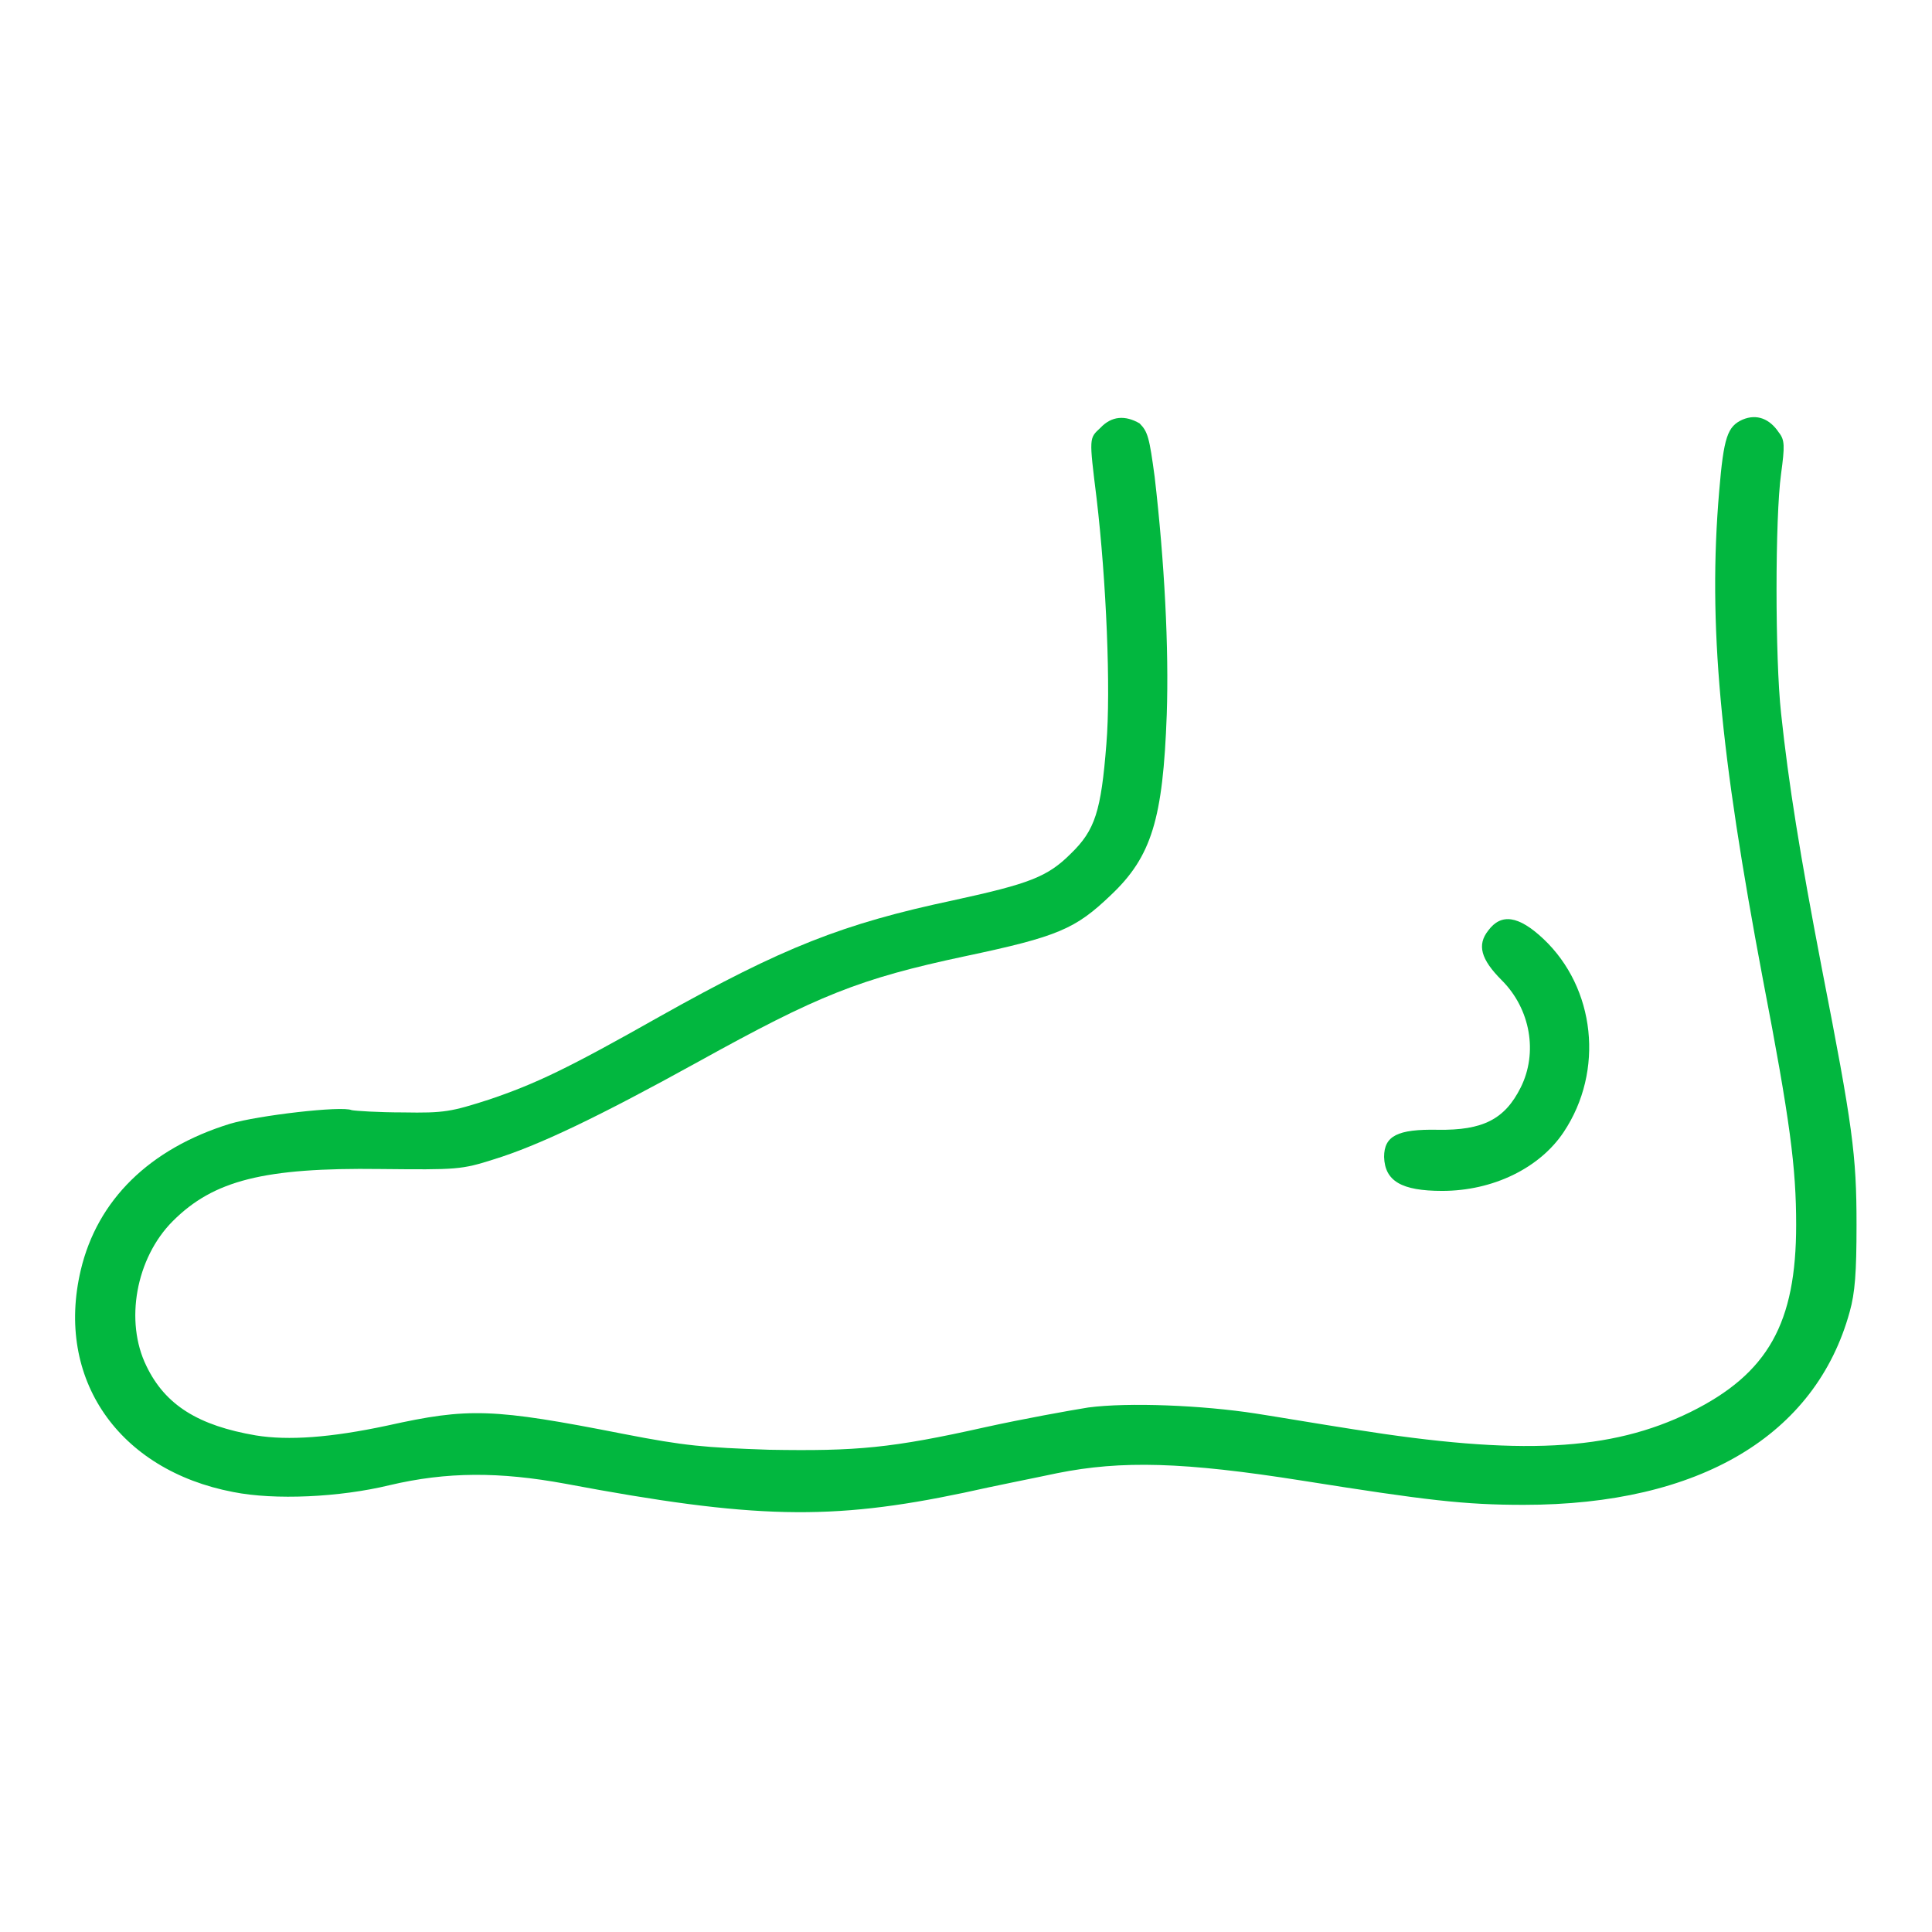 <svg width="256" height="256" viewBox="0 0 256 256" fill="none" xmlns="http://www.w3.org/2000/svg">
<path d="M145.8 56.7C144.3 58.1 144.3 57.9 145.3 66C146.6 77 147.2 91.4 146.6 98.6C145.9 107.5 145.1 110 141.9 113.1C138.8 116.2 136.4 117.1 126.3 119.3C111.7 122.4 103.8 125.5 87.4 134.7C75.2 141.6 71 143.6 64.8 145.7C59.8 147.3 58.9 147.5 53.4 147.4C50.1 147.4 47.1 147.2 46.6 147.1C45.3 146.5 34.2 147.8 30.5 148.9C19.8 152.2 12.9 159 10.7 168.3C7.3 182.7 15.7 194.8 30.9 197.7C36.4 198.8 45 198.4 51.6 196.8C59.2 195 66.2 195 74.9 196.6C99.9 201.3 110.1 201.5 127.7 197.8C131.7 196.9 137.3 195.8 140.1 195.2C148.6 193.5 156.8 193.7 172.6 196.2C189 198.8 194 199.4 201.9 199.4C225.2 199.4 240.6 190.2 245.1 173.8C245.8 171.3 246 168.6 246 162.3C246 153 245.5 149.3 241.4 128.3C238.5 113.2 237 103.9 236 94.5C235.2 87.2 235.2 68.6 236 62.8C236.5 59.1 236.5 58.3 235.7 57.3C234.5 55.5 232.8 54.8 230.9 55.6C228.9 56.5 228.4 57.9 227.8 65.1C226.3 82.7 227.9 99.6 233.6 129.8C237.2 148.5 238 154.7 238 162.3C238 175.3 234.3 182 224 187.1C213.4 192.3 201.4 192.9 179.4 189.4C174.9 188.7 169 187.7 166.4 187.3C159.3 186.2 149.5 185.8 144.2 186.5C141.7 186.9 135.6 188 130.6 189.1C118.1 191.9 113.5 192.3 101.9 192.1C93.3 191.8 90.8 191.6 82.6 190C65.3 186.6 62.1 186.5 51.3 188.9C43.8 190.5 38.2 190.9 33.9 190.2C26.3 188.9 21.9 186.2 19.4 181C16.5 175.1 18 166.7 22.9 161.8C28.3 156.4 35 154.7 50.4 154.9C60.6 155 61.1 155 65.5 153.6C71.3 151.8 79.1 148.1 92.5 140.7C108.4 131.9 113.8 129.7 127.9 126.7C140.2 124.1 142.5 123.1 147.2 118.6C152.6 113.5 154.1 108.5 154.6 94.7C154.9 85.9 154.3 74.4 153 63.2C152.3 58 152.1 57.2 151 56.1C149.1 55 147.3 55.1 145.8 56.7Z" fill="#02B73F"/>
<path d="M197.2 123.3C195.7 125.2 196.2 127.1 199 129.9C202.8 133.7 203.8 139.5 201.5 144.1C199.4 148.3 196.5 149.8 190.5 149.7C185.2 149.6 183.4 150.5 183.4 153.3C183.5 156.5 185.7 157.8 191.1 157.8C197.8 157.8 204 154.8 207.2 150C212.6 141.9 211.4 130.9 204.5 124.4C201.2 121.3 198.9 121 197.2 123.3Z" fill="#02B73F"/>
</svg>
